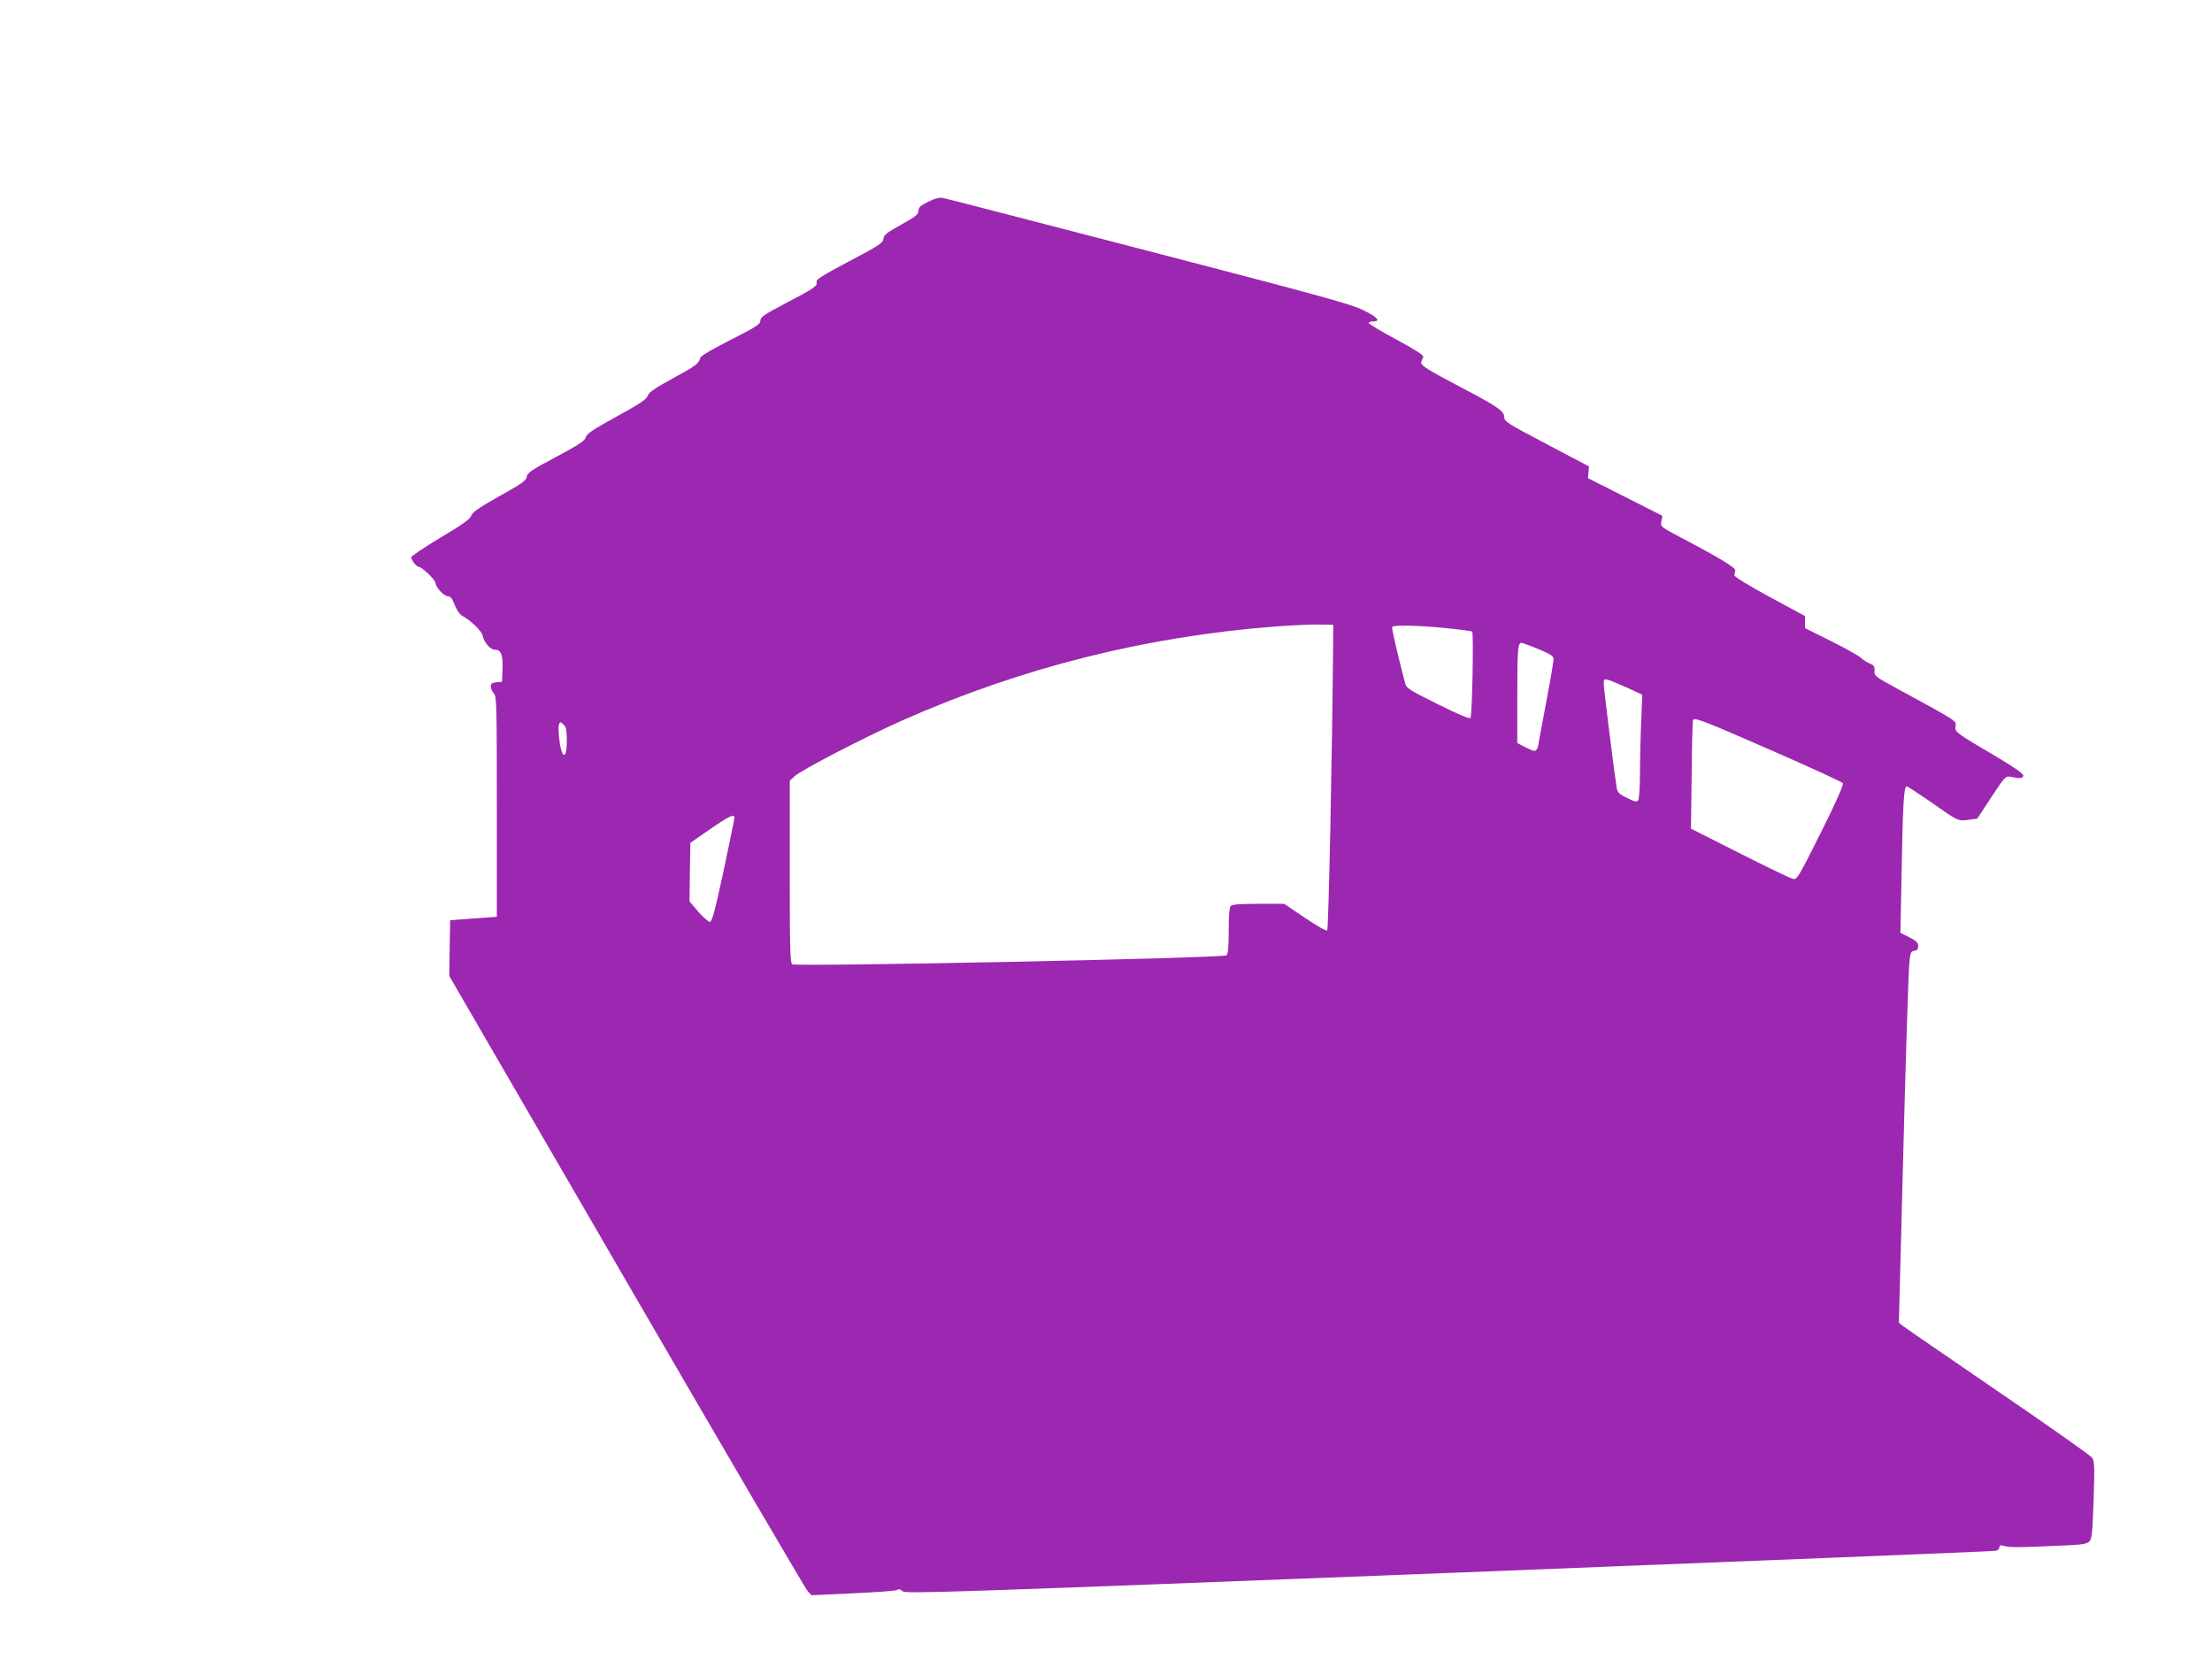 <?xml version="1.0" standalone="no"?>
<!DOCTYPE svg PUBLIC "-//W3C//DTD SVG 20010904//EN"
 "http://www.w3.org/TR/2001/REC-SVG-20010904/DTD/svg10.dtd">
<svg version="1.0" xmlns="http://www.w3.org/2000/svg"
 width="1280pt" height="960pt" viewBox="0 0 1280 960"
 preserveAspectRatio="xMidYMid meet">
<g transform="translate(0,960) scale(0.1,-0.1)"
fill="#9c27b0" stroke="none">
<path d="M5370 8432 c-44 -22 -55 -32 -55 -52 0 -20 -16 -33 -100 -80 -84 -46
-101 -60 -103 -82 -3 -24 -25 -39 -198 -130 -150 -79 -193 -106 -189 -118 8
-24 -13 -38 -177 -124 -128 -67 -148 -81 -148 -101 0 -21 -21 -35 -171 -111
-95 -48 -173 -93 -175 -102 -12 -38 -26 -48 -158 -120 -108 -59 -140 -81 -148
-102 -7 -21 -45 -46 -181 -121 -138 -76 -172 -99 -177 -119 -5 -20 -37 -42
-172 -114 -145 -77 -167 -92 -170 -115 -3 -22 -25 -38 -158 -112 -119 -67
-156 -93 -163 -113 -7 -20 -50 -51 -178 -127 -93 -56 -169 -107 -169 -113 0
-18 30 -56 43 -56 18 0 97 -76 97 -93 0 -24 49 -77 71 -77 12 0 24 -11 30 -27
21 -52 37 -78 56 -88 47 -25 111 -87 116 -113 8 -41 45 -82 72 -82 35 0 46
-30 43 -113 l-3 -72 -32 -3 c-26 -3 -33 -8 -33 -24 0 -12 8 -30 18 -41 16 -18
17 -63 17 -656 l0 -636 -135 -10 -135 -10 -3 -162 -2 -161 1026 -1769 c564
-972 1036 -1778 1048 -1791 l22 -23 238 11 c131 6 246 14 255 19 11 7 22 5 34
-7 17 -15 237 -8 3160 106 1728 68 3152 125 3165 128 12 2 22 12 22 20 0 13 6
14 28 8 29 -9 90 -9 326 2 122 5 151 9 166 24 15 15 18 47 25 239 6 190 5 225
-8 245 -9 13 -254 186 -546 385 -292 200 -540 370 -552 380 l-21 17 26 999
c14 550 30 1034 34 1075 6 68 9 75 30 78 16 3 22 10 22 28 0 19 -11 29 -51 50
l-52 26 7 356 c7 388 13 492 29 492 5 0 66 -40 136 -88 164 -116 161 -114 222
-106 l51 7 81 124 c79 120 83 123 112 118 58 -11 69 -10 73 6 2 11 -43 43
-155 110 -238 140 -243 144 -237 177 6 31 8 29 -321 208 -145 79 -150 82 -148
112 2 24 -2 32 -26 42 -16 6 -39 21 -52 33 -12 12 -91 56 -173 97 l-151 75 0
35 0 35 -205 111 c-124 67 -204 117 -204 125 1 8 3 20 5 28 4 15 -89 72 -304
185 -129 68 -129 68 -123 100 l6 31 -215 109 -216 109 3 34 3 34 -245 129
c-226 119 -245 131 -245 155 -1 36 -38 62 -240 168 -206 108 -248 134 -241
153 3 8 9 20 12 28 4 10 -41 39 -155 101 -89 47 -161 91 -161 96 0 5 11 9 25
9 49 0 24 27 -62 68 -74 35 -274 89 -1243 341 -635 165 -1169 303 -1185 306
-20 3 -47 -4 -85 -23z m2344 -2587 c-5 -604 -26 -1621 -34 -1629 -5 -5 -60 26
-129 73 l-120 81 -148 0 c-103 0 -153 -4 -161 -12 -8 -8 -12 -55 -12 -144 0
-95 -4 -135 -13 -142 -20 -17 -2494 -67 -2513 -52 -12 11 -14 93 -14 537 l0
525 28 26 c40 37 403 225 623 323 691 306 1408 486 2162 544 94 7 208 12 252
11 l80 -1 -1 -140z m657 120 c78 -8 145 -17 148 -20 9 -10 0 -490 -10 -500 -6
-6 -74 23 -189 80 -172 86 -181 91 -190 125 -45 173 -78 315 -74 322 8 13 159
9 315 -7z m532 -121 c72 -31 87 -40 87 -59 0 -12 -20 -130 -45 -261 -25 -131
-45 -241 -45 -244 0 -3 -4 -11 -9 -18 -7 -11 -19 -9 -60 12 l-51 26 0 268 c0
271 3 312 24 312 6 0 50 -16 99 -36z m514 -224 l86 -40 -6 -158 c-4 -86 -7
-220 -7 -297 0 -77 -5 -147 -10 -155 -8 -12 -17 -11 -64 12 -47 23 -56 32 -61
60 -12 72 -75 575 -75 602 0 25 3 28 26 22 14 -4 64 -25 111 -46z m838 -364
c220 -96 404 -181 409 -188 5 -9 -36 -103 -128 -287 -133 -266 -138 -273 -163
-266 -14 3 -152 70 -307 148 l-281 142 4 310 c1 171 5 314 8 319 10 15 58 -3
458 -178z m-6991 148 c12 -11 16 -35 16 -89 0 -120 -32 -107 -45 17 -6 59 -3
88 10 88 2 0 11 -7 19 -16z m986 -536 c0 -7 -29 -146 -63 -308 -49 -227 -67
-295 -79 -295 -8 0 -38 27 -67 59 l-51 60 2 169 3 170 114 79 c112 77 141 90
141 66z"/>
</g>
</svg>
